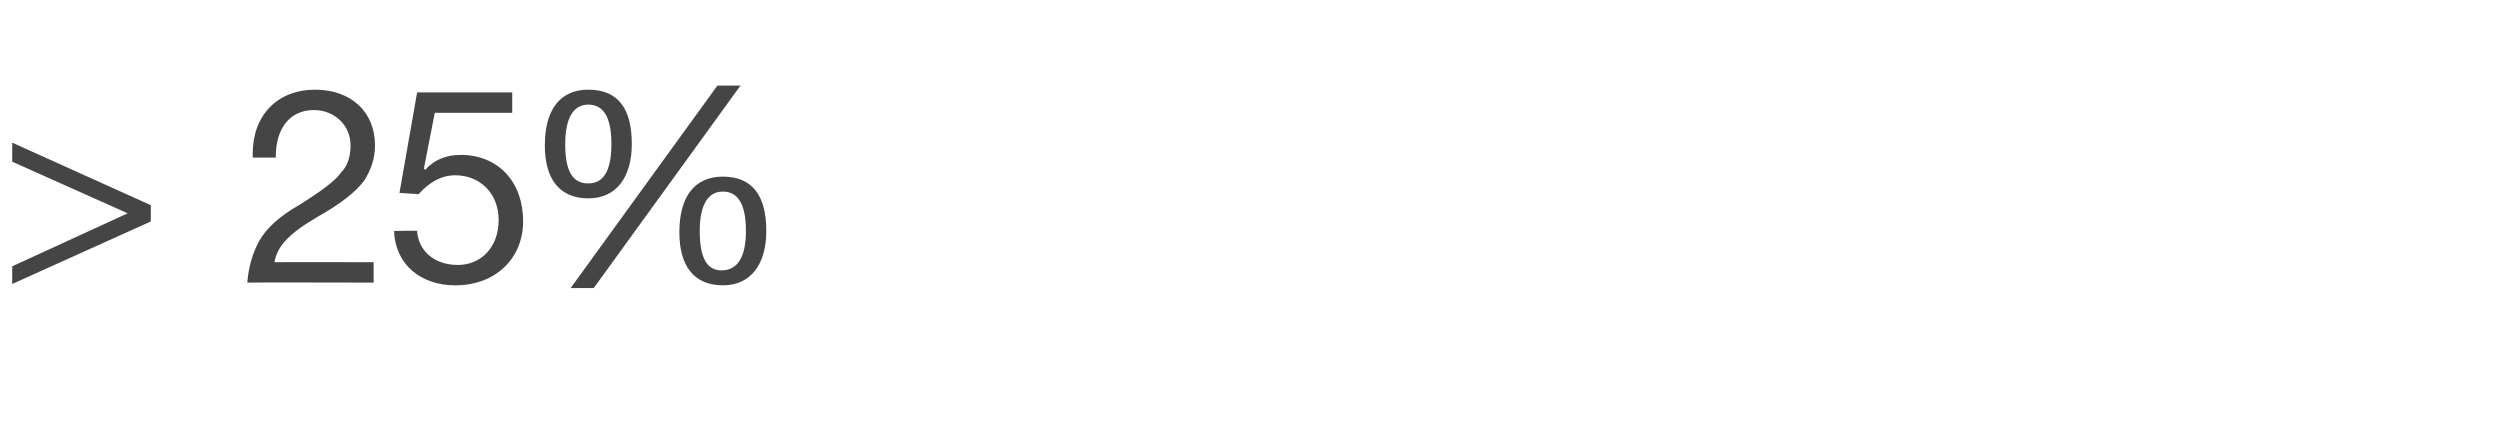 <?xml version="1.0" standalone="no"?><!DOCTYPE svg PUBLIC "-//W3C//DTD SVG 1.1//EN" "http://www.w3.org/Graphics/SVG/1.1/DTD/svg11.dtd"><svg xmlns="http://www.w3.org/2000/svg" version="1.1" width="184px" height="31.7px" viewBox="0 -6 184 31.7" style="top:-6px"><desc>25%</desc><defs/><g id="Polygon117072"><path d="m.9 4.5l10.2 4.6v1.2L.9 14.9v-1.3l8.5-3.9L.9 5.9V4.5zm26.7.2c0 1-.3 1.8-.8 2.6c-.6.8-1.7 1.7-3.5 2.7c-2.2 1.3-2.9 2.2-3.1 3.3c-.01-.02 7.3 0 7.3 0v1.5s-9.29-.02-9.3 0c.1-1.2.4-2.2.9-3.1c.5-.9 1.5-1.8 2.9-2.6c1.6-1 2.7-1.8 3.1-2.4c.5-.5.7-1.2.7-2c0-1.5-1.2-2.6-2.7-2.6c-1.8 0-2.8 1.4-2.8 3.4v.1h-1.7v-.3c0-2.8 1.8-4.7 4.6-4.7c2.6 0 4.4 1.6 4.4 4.1zM37.7.8v1.5H32l-.8 4.1l.1.1c.6-.7 1.5-1.1 2.6-1.1c2.7 0 4.6 1.9 4.6 4.9c0 2.7-2 4.7-5 4.7c-2.5 0-4.4-1.5-4.5-4c-.01-.02 0 0 0 0c0 0 1.69-.04 1.7 0c.1 1.5 1.3 2.5 3 2.5c1.7 0 3-1.3 3-3.3c0-2-1.4-3.3-3.2-3.3c-1 0-1.9.5-2.7 1.4c.03-.02-1.4-.1-1.4-.1L30.7.8h7zM54.5.3L43.7 15.2H42L52.8.3h1.7zm-8 4.3c0 2.4-1.1 4-3.2 4c-2.1 0-3.2-1.4-3.2-3.9c0-2.6 1.1-4.1 3.2-4.1c2.2 0 3.2 1.4 3.2 4zm-3.2 2.9c1.1 0 1.7-.9 1.7-2.9c0-2-.6-2.9-1.7-2.9c-1.1 0-1.7 1-1.7 2.9c0 2.1.6 2.9 1.7 2.9zM56.4 11c0 2.4-1.1 4-3.2 4c-2.1 0-3.2-1.4-3.2-3.9C50 8.5 51.1 7 53.2 7c2.1 0 3.2 1.3 3.2 4zm-3.3 2.9c1.2 0 1.8-1 1.8-2.9c0-2-.6-2.9-1.7-2.9c-1.1 0-1.7 1-1.7 2.9c0 2.1.6 2.9 1.6 2.9z" stroke="none" fill="#454546"/></g></svg>
